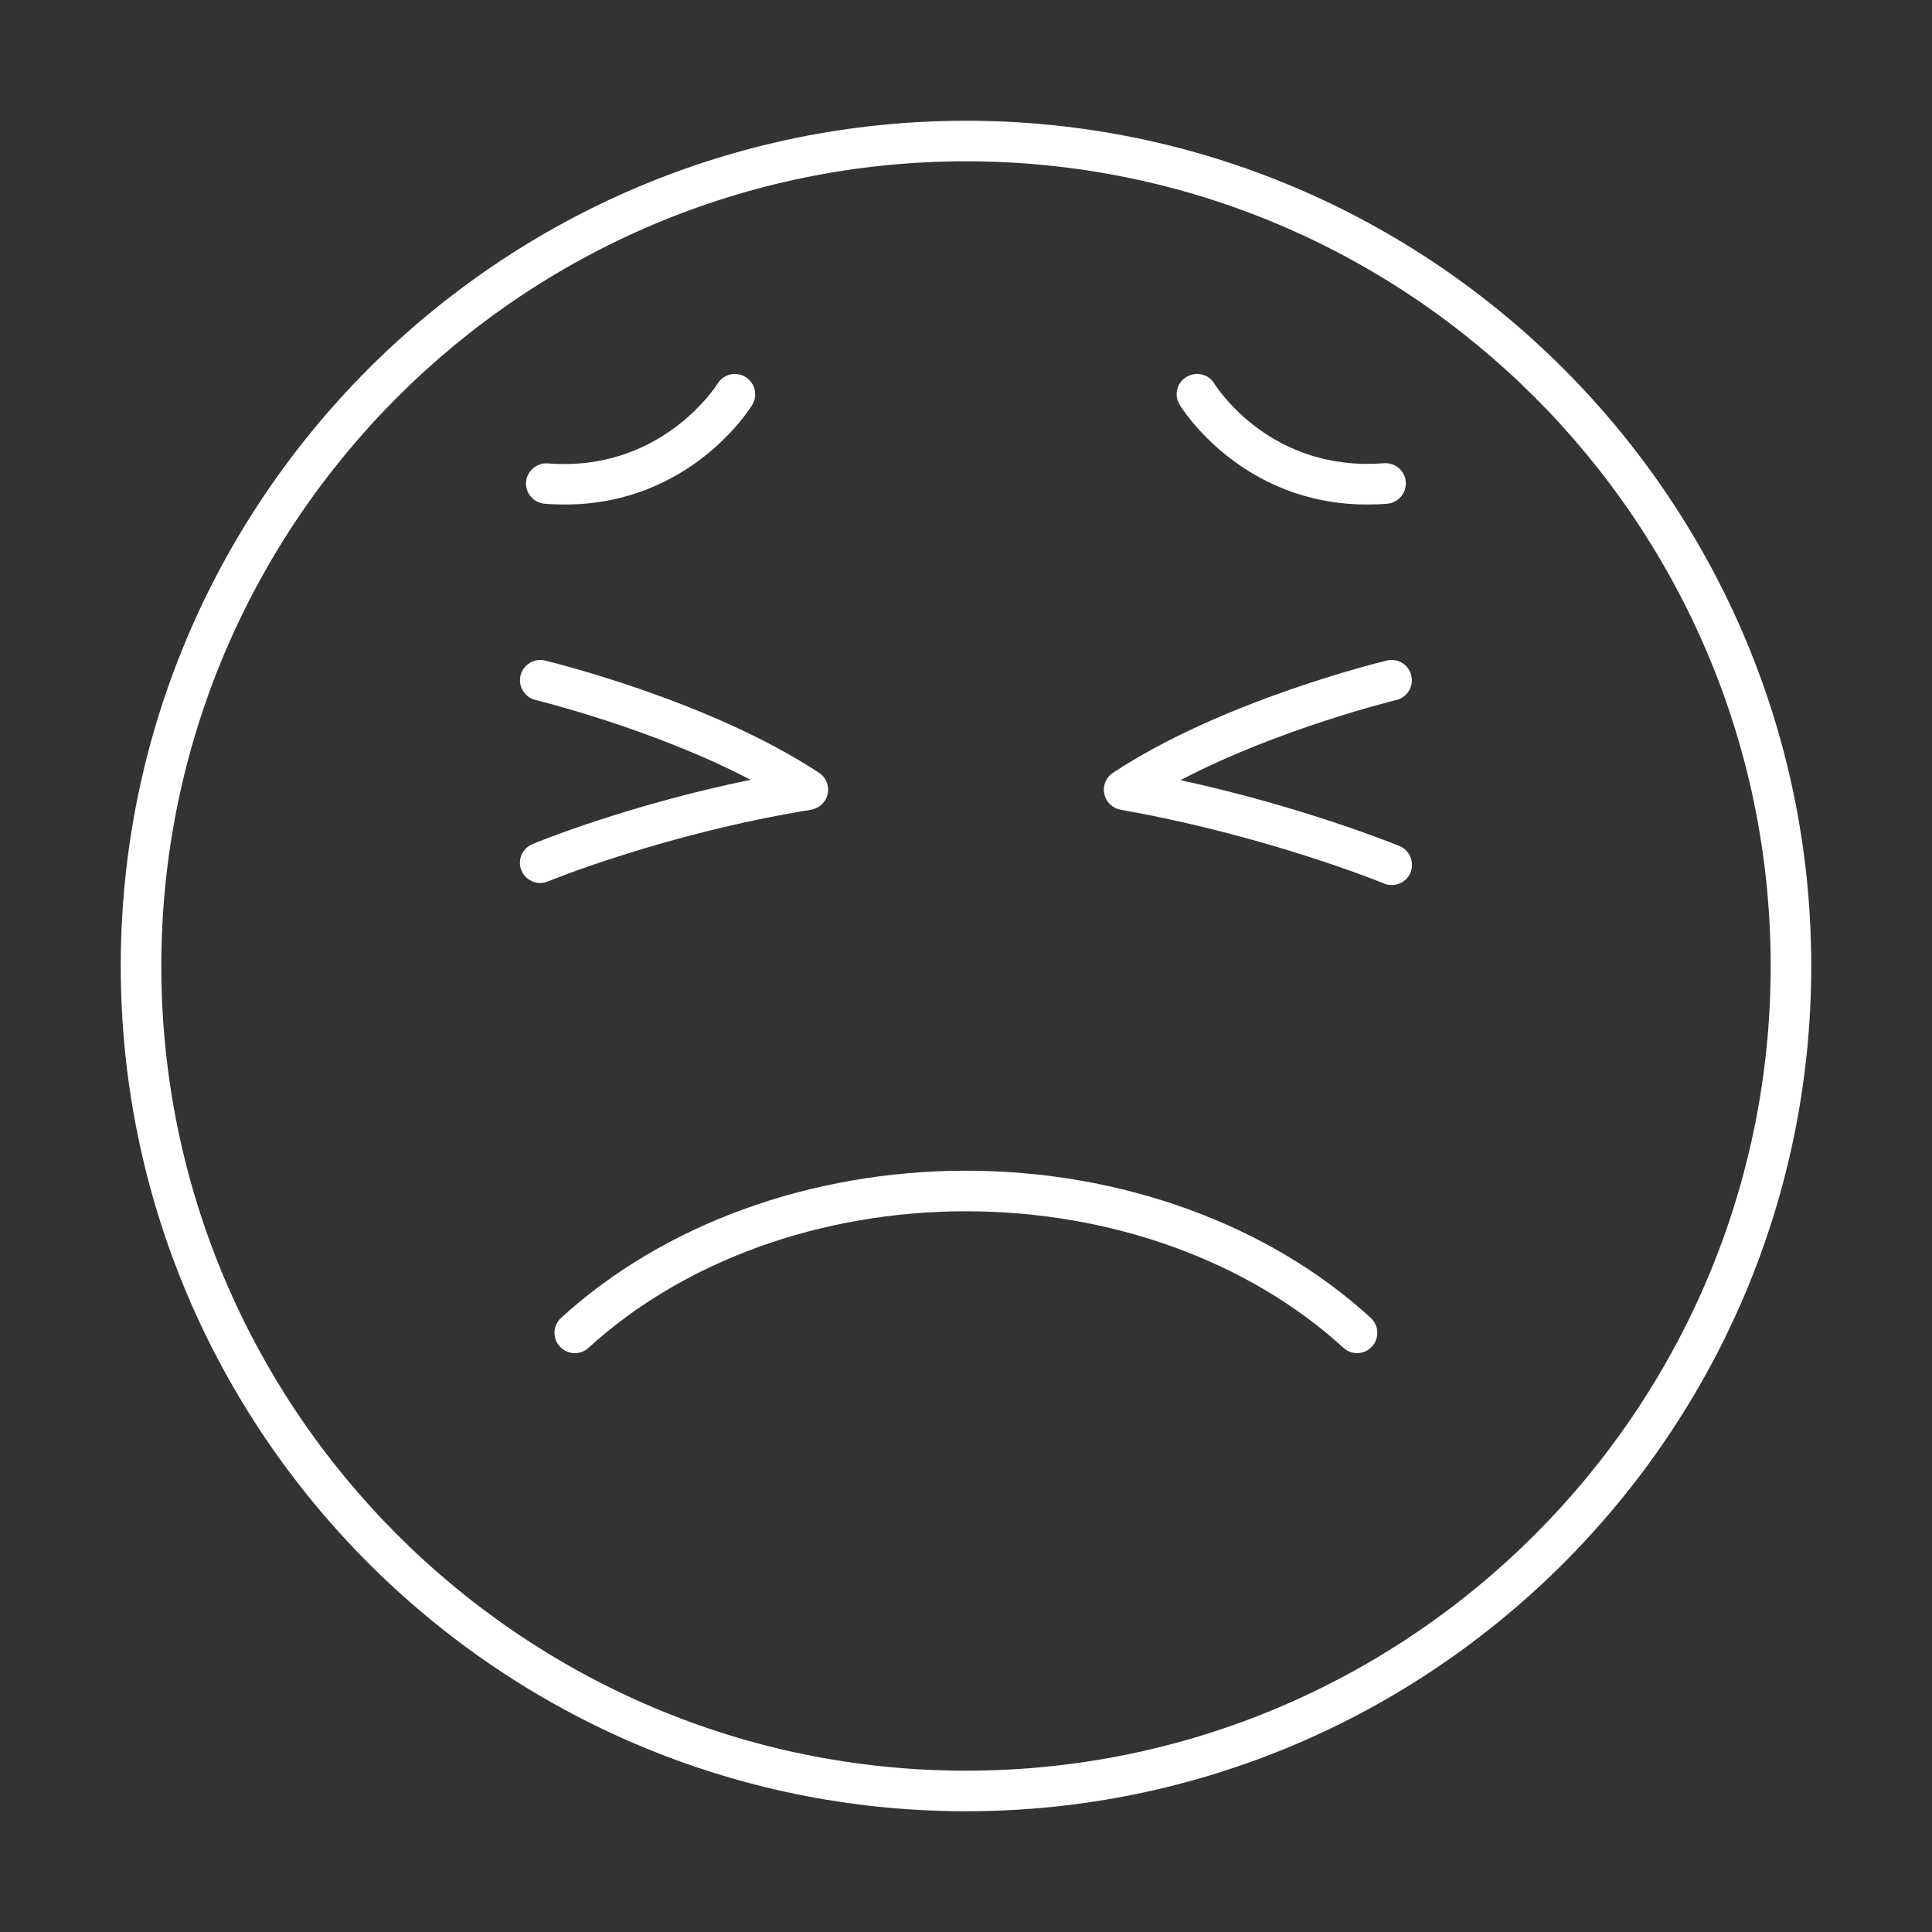 <?xml version="1.0" encoding="utf-8"?>
<!-- Generator: Adobe Illustrator 22.0.0, SVG Export Plug-In . SVG Version: 6.00 Build 0)  -->
<svg version="1.1" id="图层_1" xmlns="http://www.w3.org/2000/svg" xmlns:xlink="http://www.w3.org/1999/xlink" x="0px" y="0px"
	 viewBox="0 0 1024 1024" style="enable-background:new 0 0 1024 1024;" xml:space="preserve">
<rect x="0" y="0" width="1024" height="1024" fill="#333333" stroke="none"/>
<style type="text/css">
	.st0{fill:white;}
</style>
<g>
	<path class="st0" d="M512,64C265,64,64,265,64,512c0,247,201,448,448,448c247,0,448-201,448-448C960,265,759,64,512,64z M512,938.5
		C276.8,938.5,85.5,747.2,85.5,512S276.8,85.5,512,85.5S938.5,276.8,938.5,512S747.2,938.5,512,938.5z"/>
	<path class="st0" d="M724.6,267.4c3.4,0,7-0.1,10.6-0.4c5.9-0.5,10.3-5.6,9.9-11.6c-0.5-5.9-5.6-10.3-11.6-9.9
		c-59.8,4.8-88.5-40-89.9-42.2c-3.1-5.1-9.7-6.6-14.8-3.5c-5.1,3.1-6.7,9.7-3.5,14.8C626.7,216.9,658.4,267.4,724.6,267.4z"/>
	<path class="st0" d="M288.8,267c3.6,0.3,7.2,0.4,10.6,0.4c66.2,0,97.9-50.5,99.3-52.8c3.1-5.1,1.5-11.7-3.6-14.8
		c-5-3.1-11.7-1.5-14.8,3.6c-0.3,0.5-29.5,47-89.9,42.2c-5.9-0.4-11.1,4-11.6,9.9C278.4,261.4,282.8,266.5,288.8,267z"/>
	<path class="st0" d="M438.7,420.8c0.9-4.3-0.9-8.8-4.6-11.2c-57.9-38.2-141.7-58.6-145.2-59.5c-5.8-1.4-11.6,2.2-13,7.9
		c-1.4,5.8,2.2,11.6,7.9,13c0.7,0.2,62,15.1,114,42.3c-65.5,13.5-113.3,33.1-115.6,34.1c-5.5,2.3-8.1,8.5-5.8,14
		c1.7,4.1,5.7,6.6,9.9,6.6c1.4,0,2.8-0.3,4.1-0.8c0.6-0.3,62.2-25.5,139.4-38C434.3,428.4,437.8,425.1,438.7,420.8z"/>
	<path class="st0" d="M741.7,448.4c-2.3-0.9-50.3-20.6-116-34.9c52-27.3,113.7-42.3,114.4-42.5c5.8-1.4,9.3-7.2,7.9-13
		c-1.4-5.8-7.2-9.3-12.9-7.9c-3.5,0.8-87.4,21.3-145.2,59.5c-3.7,2.4-5.5,6.8-4.6,11.2c0.9,4.3,4.3,7.6,8.7,8.4
		c77.3,13.6,139,38.8,139.6,39.1c1.3,0.6,2.7,0.8,4.1,0.8c4.2,0,8.2-2.5,9.9-6.6C749.8,456.9,747.2,450.6,741.7,448.4z"/>
	<path class="st0" d="M512,620.5c-82.2,0-160.4,28.4-214.6,78c-4.4,4-4.7,10.8-0.7,15.2c4,4.4,10.8,4.7,15.2,0.7
		c50.3-46,123.2-72.4,200.1-72.4c76.9,0,149.8,26.4,200.1,72.4c2.1,1.9,4.7,2.8,7.2,2.8c2.9,0,5.8-1.2,7.9-3.5
		c4-4.4,3.7-11.2-0.7-15.2C672.4,648.9,594.2,620.5,512,620.5z"/>
</g>
<style type="text/css">polygon,path{fill:white;}</style></svg>
